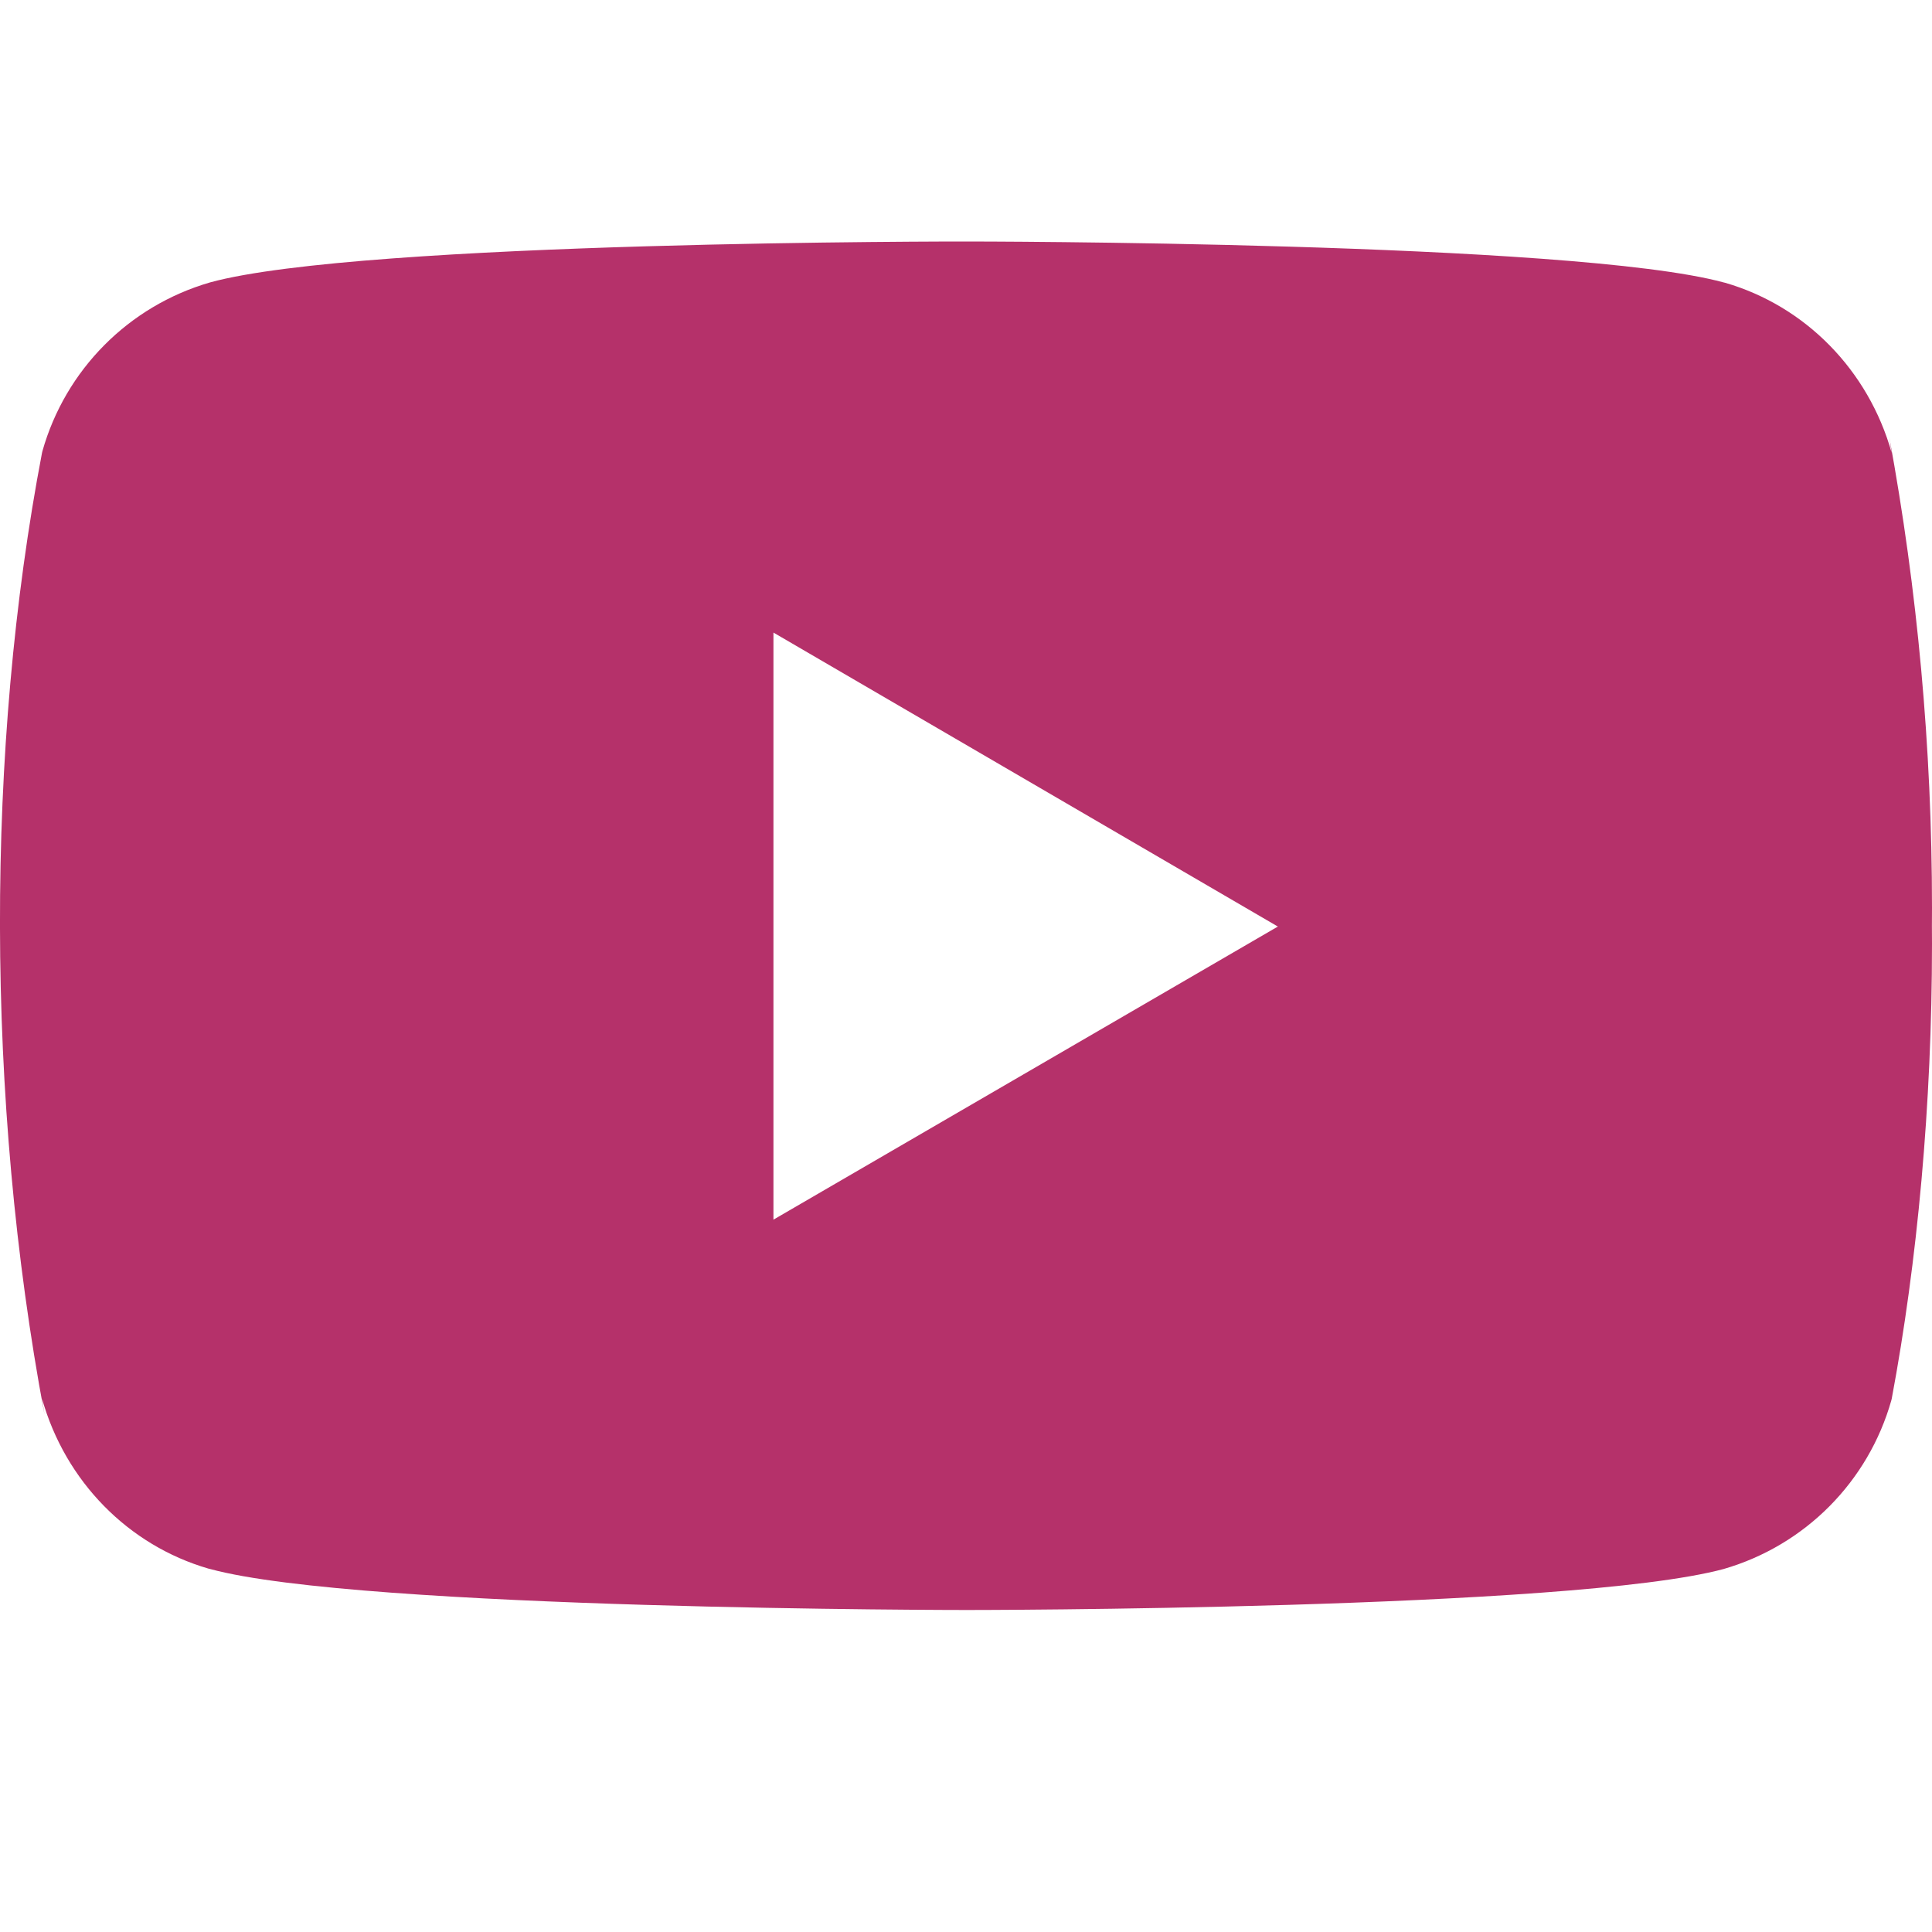 <svg width="24" height="24" viewBox="0 0 24 24" fill="none" xmlns="http://www.w3.org/2000/svg">
<path d="M23.469 5.429L23.499 5.625C23.209 4.596 22.426 3.802 21.431 3.513L21.41 3.508C19.539 3 12.01 3 12.01 3C12.01 3 4.5 2.99 2.61 3.508C1.596 3.802 0.812 4.596 0.527 5.604L0.522 5.625C-0.177 9.276 -0.182 13.663 0.553 17.572L0.522 17.374C0.812 18.403 1.595 19.197 2.59 19.486L2.611 19.491C4.48 20 12.011 20 12.011 20C12.011 20 19.52 20 21.411 19.491C22.426 19.197 23.21 18.403 23.495 17.395L23.5 17.374C23.818 15.676 24 13.722 24 11.726C24 11.653 24 11.579 23.999 11.505C24 11.437 24 11.356 24 11.275C24 9.278 23.818 7.324 23.469 5.429V5.429ZM9.608 15.151V7.858L15.874 11.51L9.608 15.151Z" fill="#B5316A"/>
</svg>
